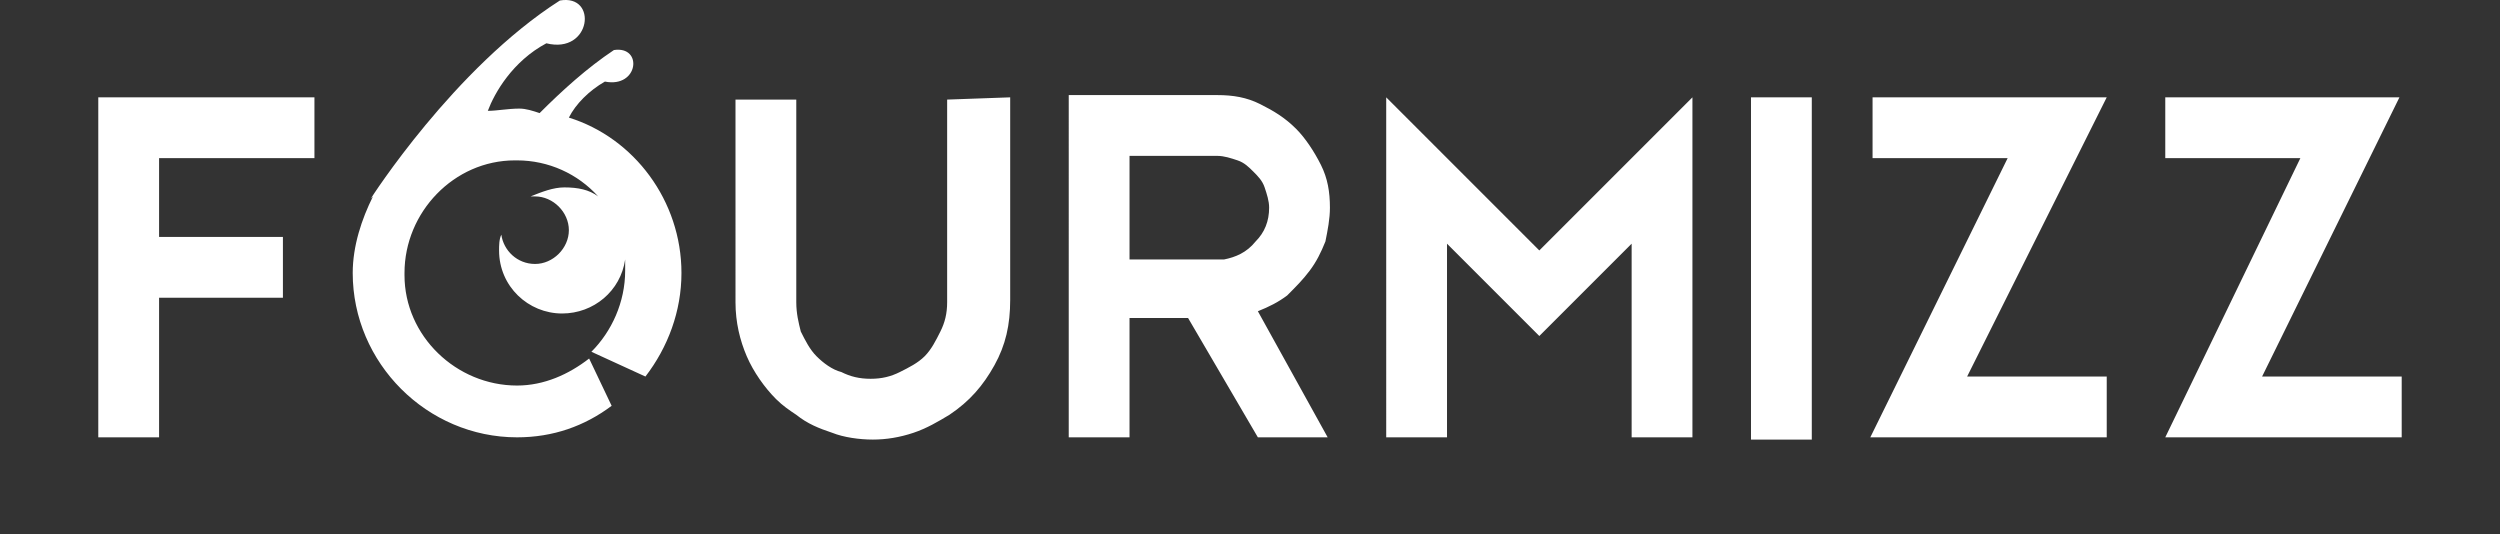 <?xml version="1.0" encoding="UTF-8"?>
<svg xmlns="http://www.w3.org/2000/svg" version="1.1" viewBox="0 0 111.031 23.718">
  <rect x="0" y="0" width="111.031" height="23.718" fill="#333333" stroke="none"/>
  <defs>
    <style>
      .st0 {
        fill: #ffffff;
      }
    </style>
  </defs>
  <path class="st0" d="M4.365,4.323h9.6v2.7h-6.9v3.5h5.5v2.7h-5.5v6.2h-2.7V4.323ZM44.865,4.323v9c0,1.1-.2,2-.7,2.9s-1.1,1.6-2,2.2c-.5.3-1,.6-1.6.8s-1.2.3-1.8.3-1.3-.1-1.8-.3c-.6-.2-1.1-.4-1.6-.8-.3-.2-.6-.4-.9-.7-.5-.5-1-1.2-1.3-1.9s-.5-1.5-.5-2.4V4.423h2.7v9c0,.5.1.9.2,1.3.2.4.4.8.7,1.1s.7.6,1.1.7c.4.2.8.3,1.3.3s.9-.1,1.3-.3c.4-.2.8-.4,1.1-.7s.5-.7.7-1.1c.2-.4.3-.8.3-1.3V4.423l2.8-.1h0ZM58.965,19.423h-3.1l-3.1-5.3h-2.6v5.3h-2.7V4.223h6.6c.7,0,1.3.1,1.9.4s1.1.6,1.6,1.1c.4.4.8,1,1.1,1.6.3.6.4,1.2.4,1.9,0,.5-.1,1-.2,1.5-.2.5-.4.9-.7,1.3s-.6.7-1,1.1c-.4.3-.8.5-1.3.7,0,0,3.1,5.6,3.1,5.6ZM53.965,11.523h.4c.5-.1,1-.3,1.4-.8.4-.4.6-.9.6-1.5,0-.3-.1-.6-.2-.9s-.3-.5-.5-.7-.4-.4-.7-.5c-.3-.1-.6-.2-.9-.2h-3.9v4.6s3.8,0,3.8,0ZM75.165,19.423h-2.7v-8.6l-4.1,4.1h0l-4.1-4.1v8.6h-2.7V4.323l6.8,6.8,6.8-6.8v15.1ZM77.766,19.423V4.323h2.7v15.2h-2.7v-.1ZM87.365,16.723h6.2v2.7h-10.5l6.1-12.4h-6v-2.7h10.4l-6.2,12.4h0ZM100.465,16.723h6.2v2.7h-10.5l6-12.4h-6v-2.7h10.4l-6.1,12.4h0ZM28.665,16.723c1-1.3,1.6-2.9,1.6-4.6,0-3.2-2.1-6-5-6.9.3-.6.9-1.2,1.6-1.6,1.5.3,1.7-1.6.4-1.4-1.2.8-2.3,1.8-3.3,2.8-.3-.1-.6-.2-.9-.2-.5,0-1,.1-1.4.1.3-.8,1.1-2.2,2.6-3,2,.5,2.3-2.2.6-1.9-4.7,3-8.4,8.8-8.4,8.8l.1-.1c-.5,1-.9,2.2-.9,3.4,0,4,3.3,7.3,7.3,7.3,1.6,0,3-.5,4.2-1.4l-1-2.1c-.9.7-2,1.2-3.2,1.2-2.7,0-5-2.2-5-4.9v-.1c0-2.7,2.2-5,4.9-5h.1c1.4,0,2.7.6,3.6,1.6-.4-.3-.9-.4-1.5-.4-.5,0-1,.2-1.5.4h.2c.8,0,1.5.7,1.5,1.5s-.7,1.5-1.5,1.5-1.4-.6-1.5-1.3c-.1.2-.1.5-.1.7,0,1.6,1.3,2.8,2.8,2.8,1.4,0,2.6-1,2.8-2.4v.5c0,1.4-.6,2.7-1.5,3.6,0,0,2.4,1.1,2.4,1.1Z"/>
</svg>